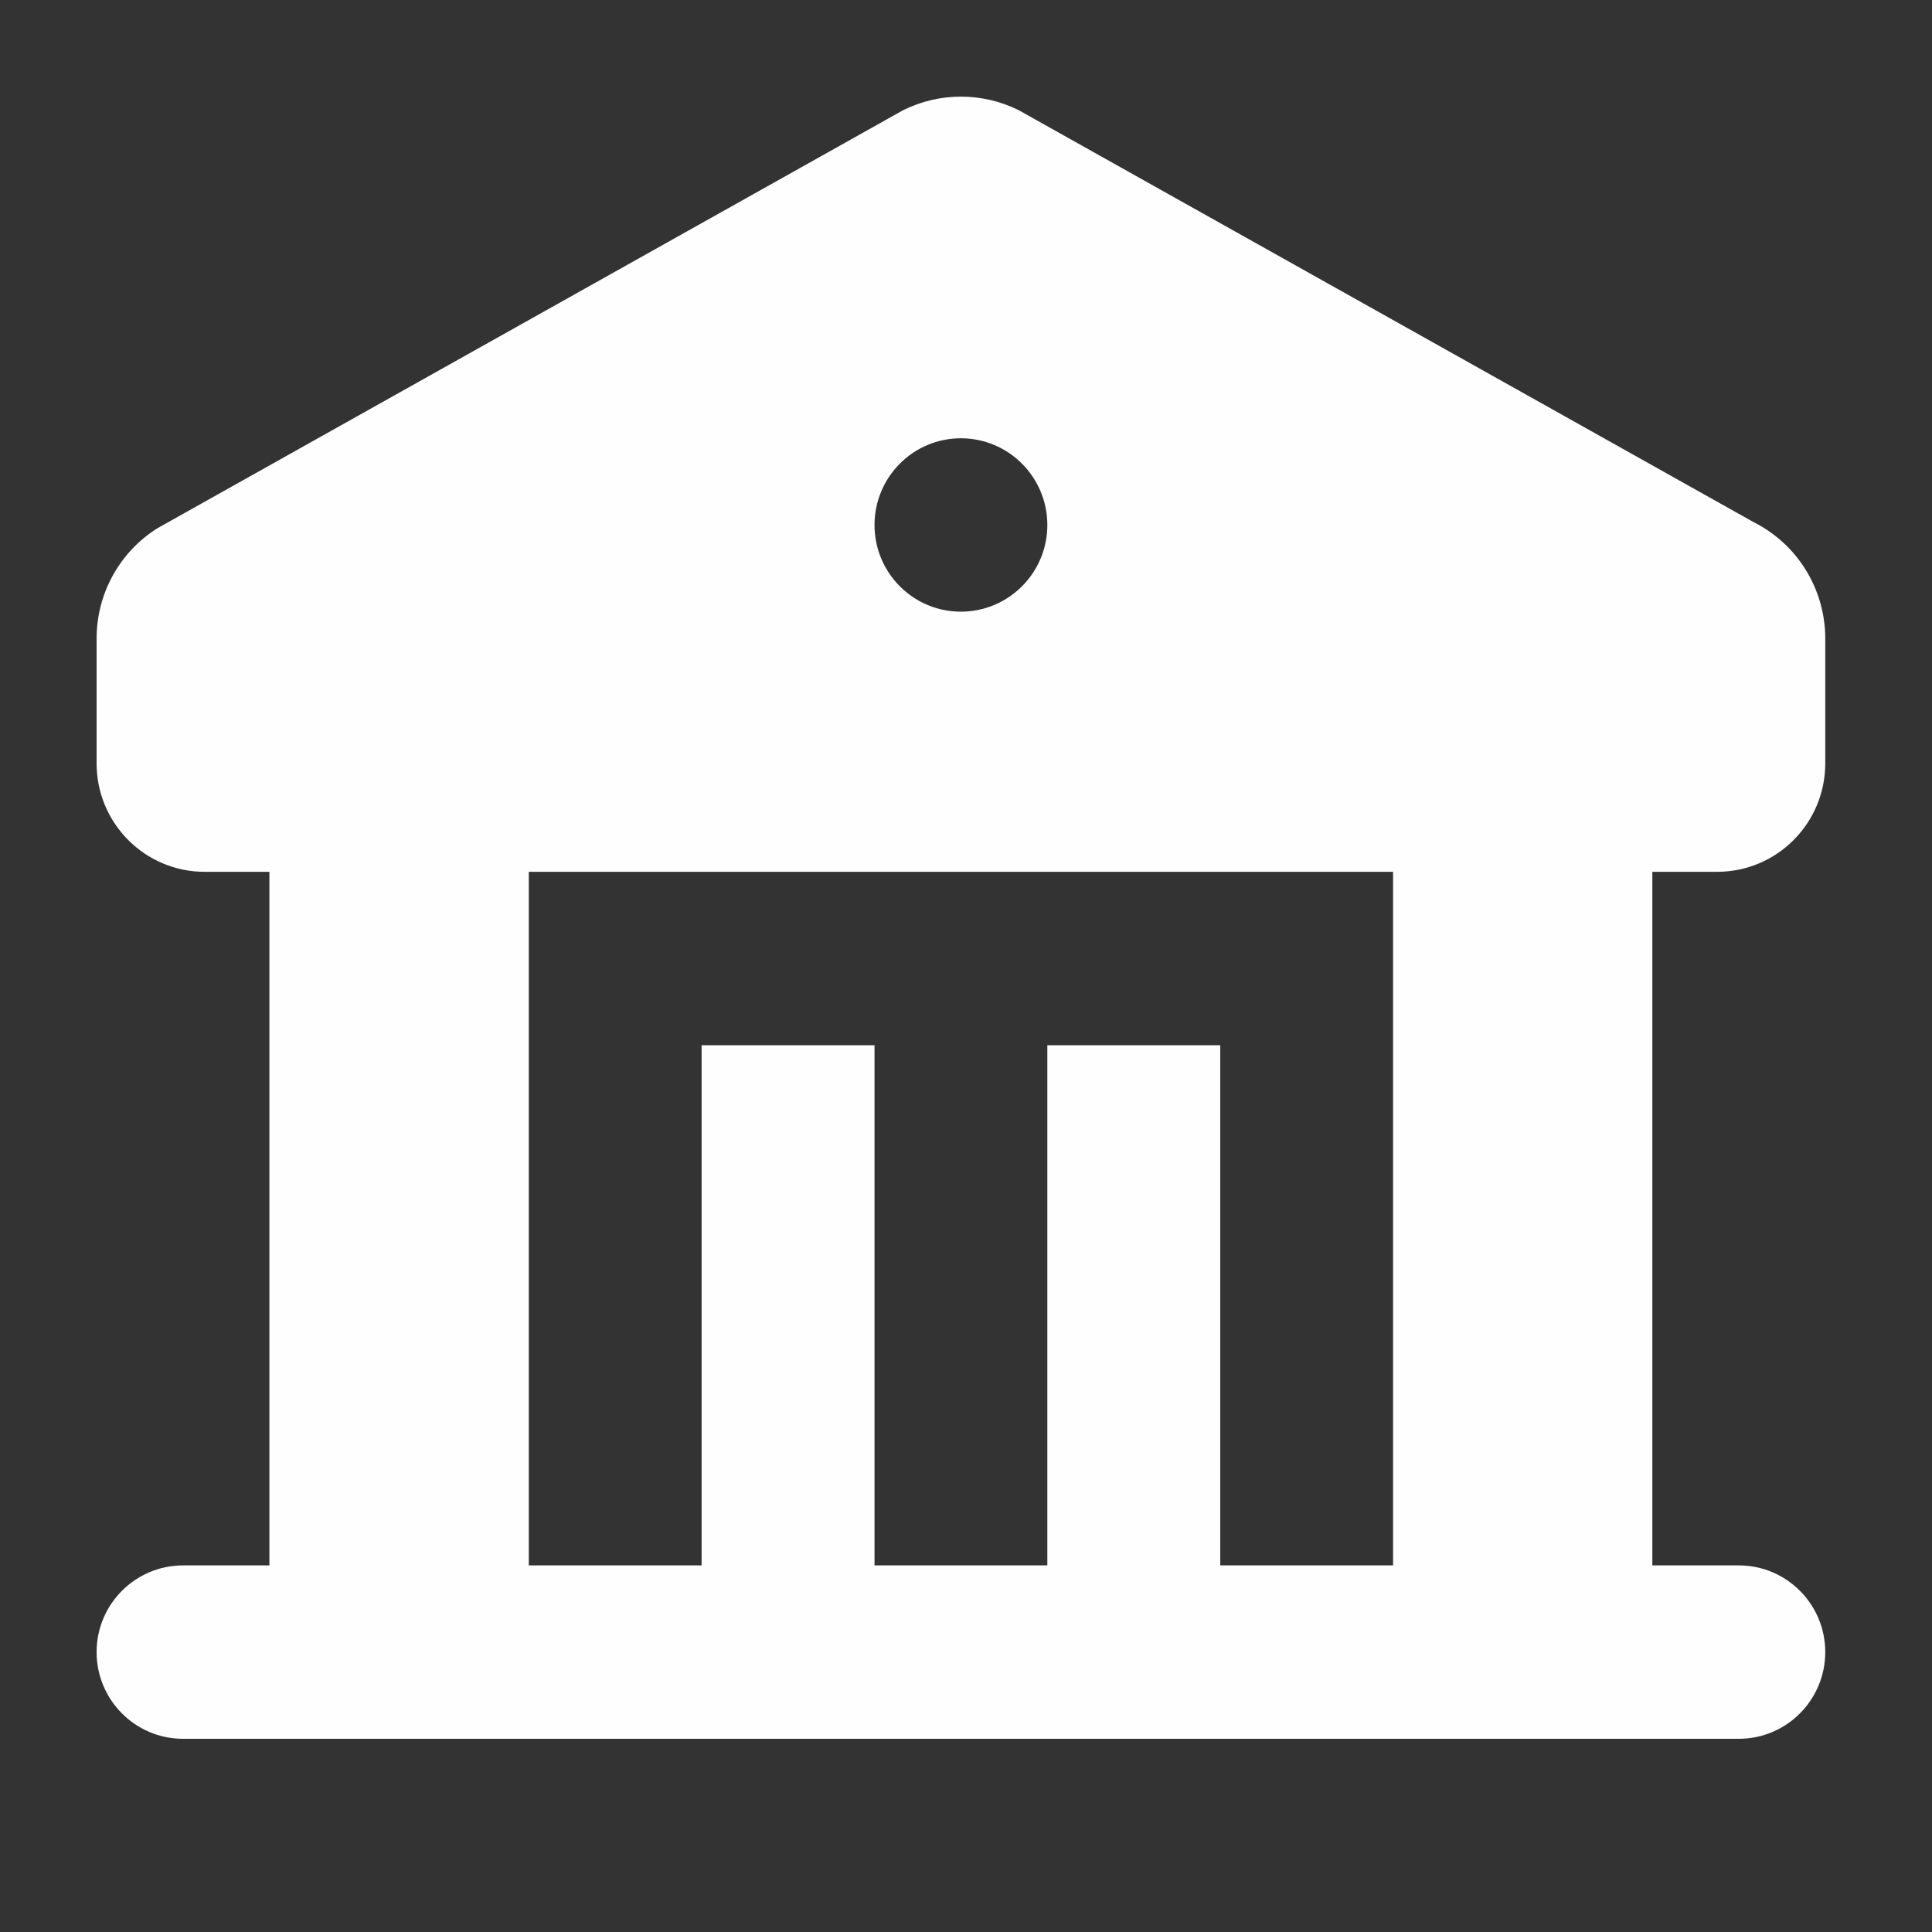 <svg xmlns="http://www.w3.org/2000/svg" width="20" height="20" viewBox="0 0 20 20" fill="none"><rect x="0" y="0" width="20" height="20" fill="#333333" stroke="none"/><path fill-rule="evenodd" clip-rule="evenodd" d="M10.548 1.142L18.153 5.405C18.608 5.633 18.895 6.1 18.895 6.61V7.903C18.895 8.522 18.394 9.025 17.776 9.025H17.105V16.205H18C18.494 16.205 18.895 16.607 18.895 17.102C18.895 17.598 18.494 18 18 18H1.895C1.401 18 1 17.598 1 17.102C1 16.607 1.401 16.205 1.895 16.205H2.789V9.025H2.118C1.501 9.025 1 8.522 1 7.903V6.61C1 6.142 1.241 5.711 1.632 5.467L9.347 1.142C9.725 0.953 10.17 0.953 10.548 1.142ZM14.421 9.025H5.474V16.205H7.263V10.82H9.053V16.205H10.842V10.82H12.632V16.205H14.421V9.025ZM9.947 4.537C9.453 4.537 9.053 4.939 9.053 5.435C9.053 5.93 9.453 6.332 9.947 6.332C10.441 6.332 10.842 5.93 10.842 5.435C10.842 4.939 10.441 4.537 9.947 4.537Z" fill="#FEFEFE"></path></svg>